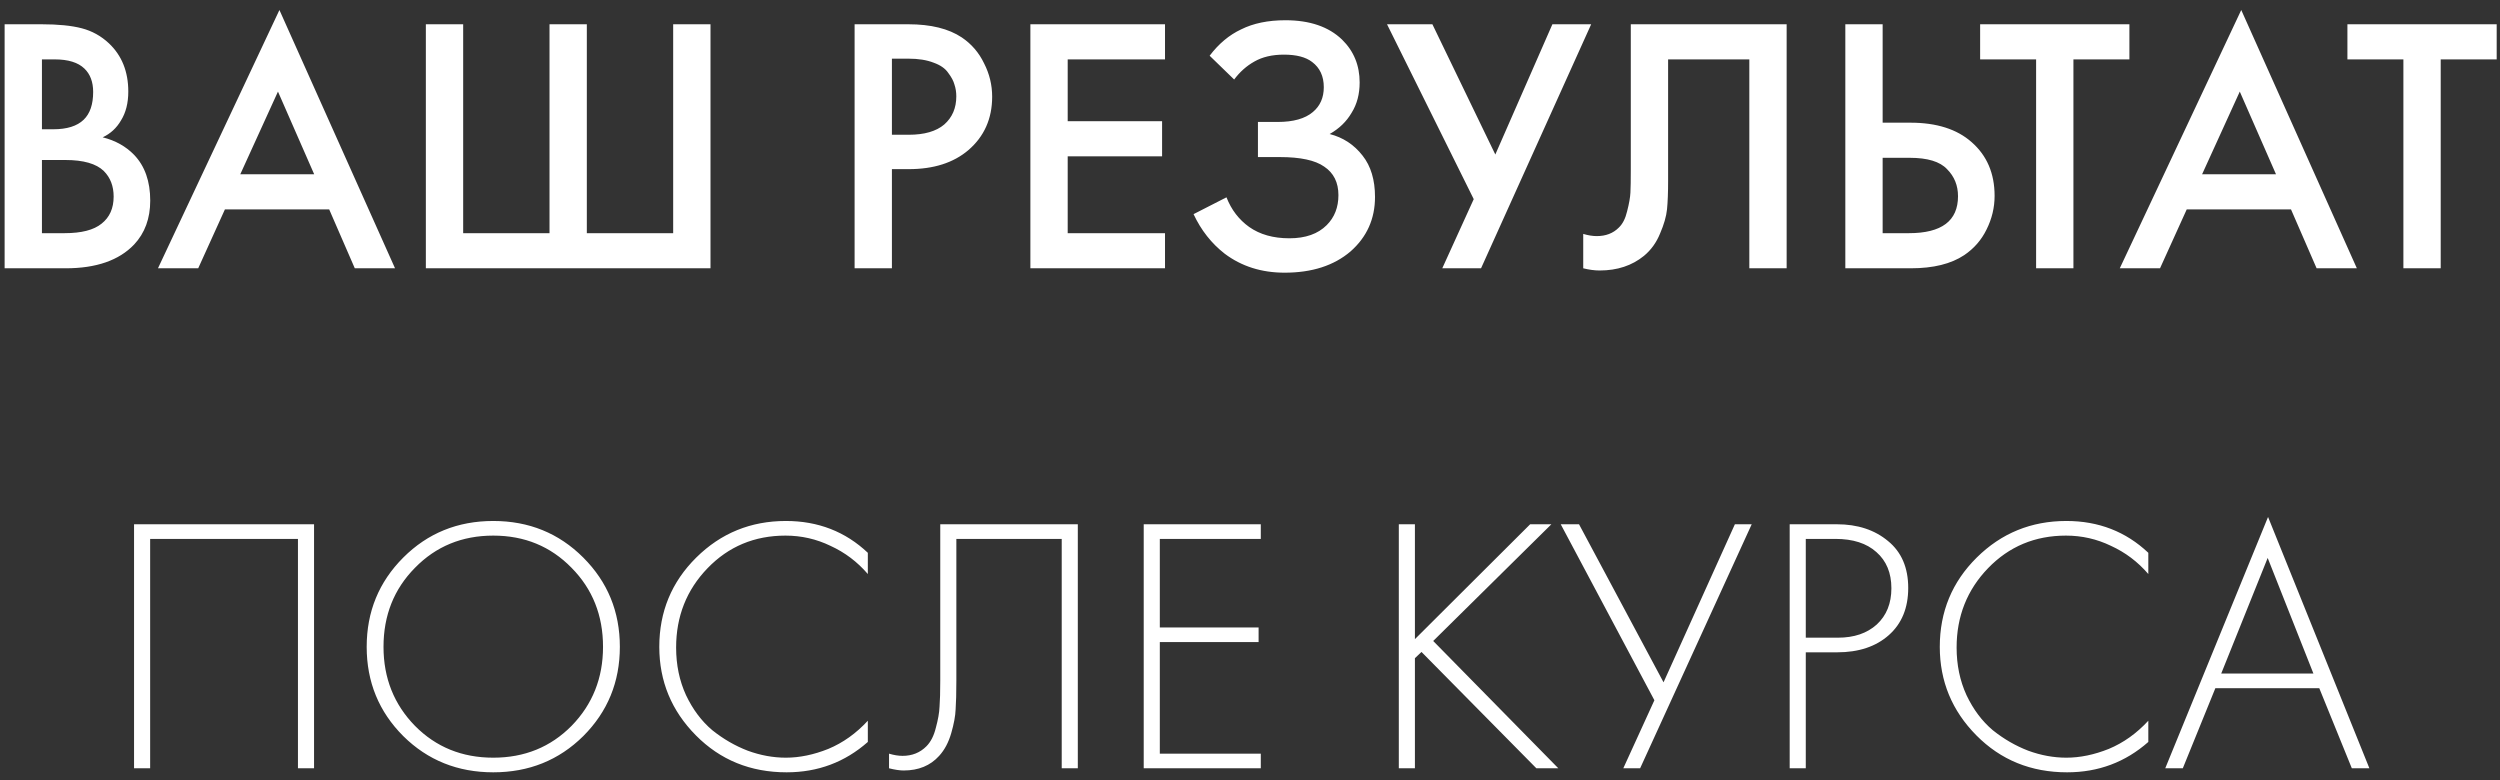 <?xml version="1.0" encoding="UTF-8"?> <svg xmlns="http://www.w3.org/2000/svg" width="205" height="64" viewBox="0 0 205 64" fill="none"><rect x="0" y="0" width="205" height="64" fill="#333333" stroke="none"/><path d="M0.379 1.99H3.409C4.769 1.99 5.869 2.1 6.709 2.32C7.549 2.54 8.289 2.95 8.929 3.55C9.989 4.55 10.52 5.87 10.52 7.51C10.52 8.45 10.319 9.24 9.919 9.88C9.559 10.5 9.059 10.96 8.419 11.26C9.459 11.52 10.319 12 10.999 12.7C11.88 13.62 12.319 14.87 12.319 16.45C12.319 17.91 11.88 19.11 10.999 20.05C9.759 21.35 7.889 22 5.389 22H0.379V1.99ZM3.439 4.87V10.6H4.369C5.489 10.6 6.319 10.34 6.859 9.82C7.379 9.32 7.639 8.56 7.639 7.54C7.639 6.72 7.399 6.08 6.919 5.62C6.399 5.12 5.589 4.87 4.489 4.87H3.439ZM3.439 13.12V19.12H5.299C6.679 19.12 7.689 18.86 8.329 18.34C8.989 17.82 9.319 17.08 9.319 16.12C9.319 15.26 9.049 14.56 8.509 14.02C7.889 13.42 6.839 13.12 5.359 13.12H3.439ZM29.093 22L26.993 17.17H18.443L16.253 22H12.953L22.913 0.82L32.393 22H29.093ZM19.703 14.29H25.763L22.793 7.51L19.703 14.29ZM34.92 22V1.99H37.98V19.12H45.06V1.99H48.12V19.12H55.2V1.99H58.261V22H34.92ZM70.077 1.99H74.487C76.327 1.99 77.787 2.35 78.867 3.07C79.667 3.61 80.277 4.32 80.697 5.2C81.137 6.06 81.357 6.97 81.357 7.93C81.357 9.73 80.707 11.19 79.407 12.31C78.187 13.35 76.557 13.87 74.517 13.87H73.137V22H70.077V1.99ZM73.137 4.81V11.05H74.517C75.797 11.05 76.767 10.77 77.427 10.21C78.087 9.63 78.417 8.86 78.417 7.9C78.417 7.56 78.367 7.24 78.267 6.94C78.187 6.64 78.017 6.32 77.757 5.98C77.517 5.62 77.117 5.34 76.557 5.14C75.997 4.92 75.307 4.81 74.487 4.81H73.137ZM95.531 1.99V4.87H87.551V9.94H95.291V12.82H87.551V19.12H95.531V22H84.491V1.99H95.531ZM101.201 6.52L99.191 4.57C99.931 3.59 100.791 2.87 101.771 2.41C102.771 1.91 103.981 1.66 105.401 1.66C107.401 1.66 108.951 2.19 110.051 3.25C111.011 4.19 111.491 5.36 111.491 6.76C111.491 7.72 111.271 8.55 110.831 9.25C110.411 9.97 109.811 10.55 109.031 10.99C110.131 11.27 111.031 11.86 111.731 12.76C112.411 13.62 112.751 14.75 112.751 16.15C112.751 17.95 112.081 19.44 110.741 20.62C109.381 21.78 107.581 22.36 105.341 22.36C103.441 22.36 101.801 21.84 100.421 20.8C99.341 19.96 98.491 18.88 97.871 17.56L100.571 16.18C100.971 17.2 101.591 18.01 102.431 18.61C103.311 19.23 104.411 19.54 105.731 19.54C107.051 19.54 108.071 19.18 108.791 18.46C109.431 17.82 109.751 17 109.751 16C109.751 14.96 109.361 14.18 108.581 13.66C107.841 13.14 106.631 12.88 104.951 12.88H103.151V10H104.771C106.051 10 107.011 9.73 107.651 9.19C108.251 8.69 108.551 8.01 108.551 7.15C108.551 6.25 108.231 5.56 107.591 5.08C107.071 4.68 106.301 4.48 105.281 4.48C104.321 4.48 103.511 4.67 102.851 5.05C102.211 5.41 101.661 5.9 101.201 6.52ZM113.736 1.99H117.456L122.616 12.67L127.296 1.99H130.476L121.446 22H118.266L120.846 16.33L113.736 1.99ZM133.725 1.99H146.505V22H143.445V4.87H136.785V14.83C136.785 15.79 136.755 16.57 136.695 17.17C136.635 17.75 136.445 18.41 136.125 19.15C135.825 19.89 135.385 20.5 134.805 20.98C133.825 21.78 132.615 22.18 131.175 22.18C130.755 22.18 130.305 22.12 129.825 22V19.18C130.225 19.3 130.595 19.36 130.935 19.36C131.675 19.36 132.275 19.13 132.735 18.67C133.055 18.37 133.285 17.92 133.425 17.32C133.585 16.7 133.675 16.19 133.695 15.79C133.715 15.39 133.725 14.77 133.725 13.93V1.99ZM151.317 22V1.99H154.377V10.06H156.657C158.797 10.06 160.467 10.59 161.667 11.65C162.927 12.75 163.557 14.22 163.557 16.06C163.557 17.02 163.337 17.94 162.897 18.82C162.477 19.68 161.867 20.38 161.067 20.92C159.987 21.64 158.527 22 156.687 22H151.317ZM154.377 12.94V19.12H156.537C159.217 19.12 160.557 18.11 160.557 16.09C160.557 15.21 160.257 14.47 159.657 13.87C159.077 13.25 158.057 12.94 156.597 12.94H154.377ZM174.611 4.87H170.021V22H166.961V4.87H162.371V1.99H174.611V4.87ZM189.962 22L187.862 17.17H179.312L177.122 22H173.822L183.782 0.82L193.262 22H189.962ZM180.572 14.29H186.632L183.662 7.51L180.572 14.29ZM204.728 4.87H200.138V22H197.078V4.87H192.488V1.99H204.728V4.87ZM10.992 42.99H25.752V63H24.432V44.19H12.312V63H10.992V42.99ZM33.068 45.72C35.068 43.72 37.528 42.72 40.448 42.72C43.368 42.72 45.828 43.72 47.828 45.72C49.828 47.72 50.828 50.16 50.828 53.04C50.828 55.92 49.828 58.36 47.828 60.36C45.828 62.34 43.368 63.33 40.448 63.33C37.528 63.33 35.068 62.34 33.068 60.36C31.068 58.36 30.068 55.92 30.068 53.04C30.068 50.16 31.068 47.72 33.068 45.72ZM34.028 59.52C35.748 61.26 37.888 62.13 40.448 62.13C43.008 62.13 45.148 61.26 46.868 59.52C48.588 57.76 49.448 55.6 49.448 53.04C49.448 50.46 48.588 48.3 46.868 46.56C45.148 44.8 43.008 43.92 40.448 43.92C37.888 43.92 35.748 44.8 34.028 46.56C32.308 48.3 31.448 50.46 31.448 53.04C31.448 55.6 32.308 57.76 34.028 59.52ZM71.162 45.33V47.07C70.302 46.07 69.282 45.3 68.102 44.76C66.942 44.2 65.712 43.92 64.412 43.92C61.872 43.92 59.742 44.81 58.022 46.59C56.302 48.37 55.442 50.54 55.442 53.1C55.442 54.52 55.712 55.82 56.252 57C56.812 58.18 57.532 59.14 58.412 59.88C59.312 60.6 60.282 61.16 61.322 61.56C62.362 61.94 63.402 62.13 64.442 62.13C65.562 62.13 66.722 61.89 67.922 61.41C69.122 60.91 70.202 60.14 71.162 59.1V60.84C69.282 62.5 67.062 63.33 64.502 63.33C61.542 63.33 59.062 62.32 57.062 60.3C55.062 58.28 54.062 55.86 54.062 53.04C54.062 50.16 55.072 47.72 57.092 45.72C59.112 43.72 61.562 42.72 64.442 42.72C67.082 42.72 69.322 43.59 71.162 45.33ZM77.101 42.99H88.381V63H87.061V44.19H78.421V55.83C78.421 56.83 78.401 57.61 78.361 58.17C78.341 58.71 78.221 59.36 78.001 60.12C77.781 60.88 77.451 61.5 77.011 61.98C76.291 62.78 75.321 63.18 74.101 63.18C73.781 63.18 73.381 63.12 72.901 63V61.8C73.301 61.92 73.671 61.98 74.011 61.98C74.791 61.98 75.441 61.72 75.961 61.2C76.321 60.84 76.581 60.33 76.741 59.67C76.921 59.01 77.021 58.44 77.041 57.96C77.081 57.46 77.101 56.75 77.101 55.83V42.99ZM103.385 42.99V44.19H95.105V51.45H103.205V52.65H95.105V61.8H103.385V63H93.785V42.99H103.385ZM116.023 42.99V52.41L125.473 42.99H127.213L117.523 52.56L127.783 63H125.983L116.563 53.46L116.023 53.97V63H114.703V42.99H116.023ZM127.98 42.99H129.48L136.41 55.95L142.26 42.99H143.64L134.49 63H133.11L135.66 57.42L127.98 42.99ZM150.654 53.49H148.074V63H146.754V42.99H150.624C152.324 42.99 153.724 43.45 154.824 44.37C155.924 45.27 156.474 46.55 156.474 48.21C156.474 49.85 155.944 51.14 154.884 52.08C153.824 53.02 152.414 53.49 150.654 53.49ZM148.074 44.19V52.29H150.714C152.034 52.29 153.094 51.93 153.894 51.21C154.694 50.47 155.094 49.48 155.094 48.24C155.094 46.98 154.684 45.99 153.864 45.27C153.064 44.55 151.944 44.19 150.504 44.19H148.074ZM176.162 45.33V47.07C175.302 46.07 174.282 45.3 173.102 44.76C171.942 44.2 170.712 43.92 169.412 43.92C166.872 43.92 164.742 44.81 163.022 46.59C161.302 48.37 160.442 50.54 160.442 53.1C160.442 54.52 160.712 55.82 161.252 57C161.812 58.18 162.532 59.14 163.412 59.88C164.312 60.6 165.282 61.16 166.322 61.56C167.362 61.94 168.402 62.13 169.442 62.13C170.562 62.13 171.722 61.89 172.922 61.41C174.122 60.91 175.202 60.14 176.162 59.1V60.84C174.282 62.5 172.062 63.33 169.502 63.33C166.542 63.33 164.062 62.32 162.062 60.3C160.062 58.28 159.062 55.86 159.062 53.04C159.062 50.16 160.072 47.72 162.092 45.72C164.112 43.72 166.562 42.72 169.442 42.72C172.082 42.72 174.322 43.59 176.162 45.33ZM192.85 63L190.18 56.43H181.66L178.99 63H177.55L185.98 42.39L194.29 63H192.85ZM182.14 55.23H189.7L185.95 45.75L182.14 55.23Z" fill="white"></path></svg> 